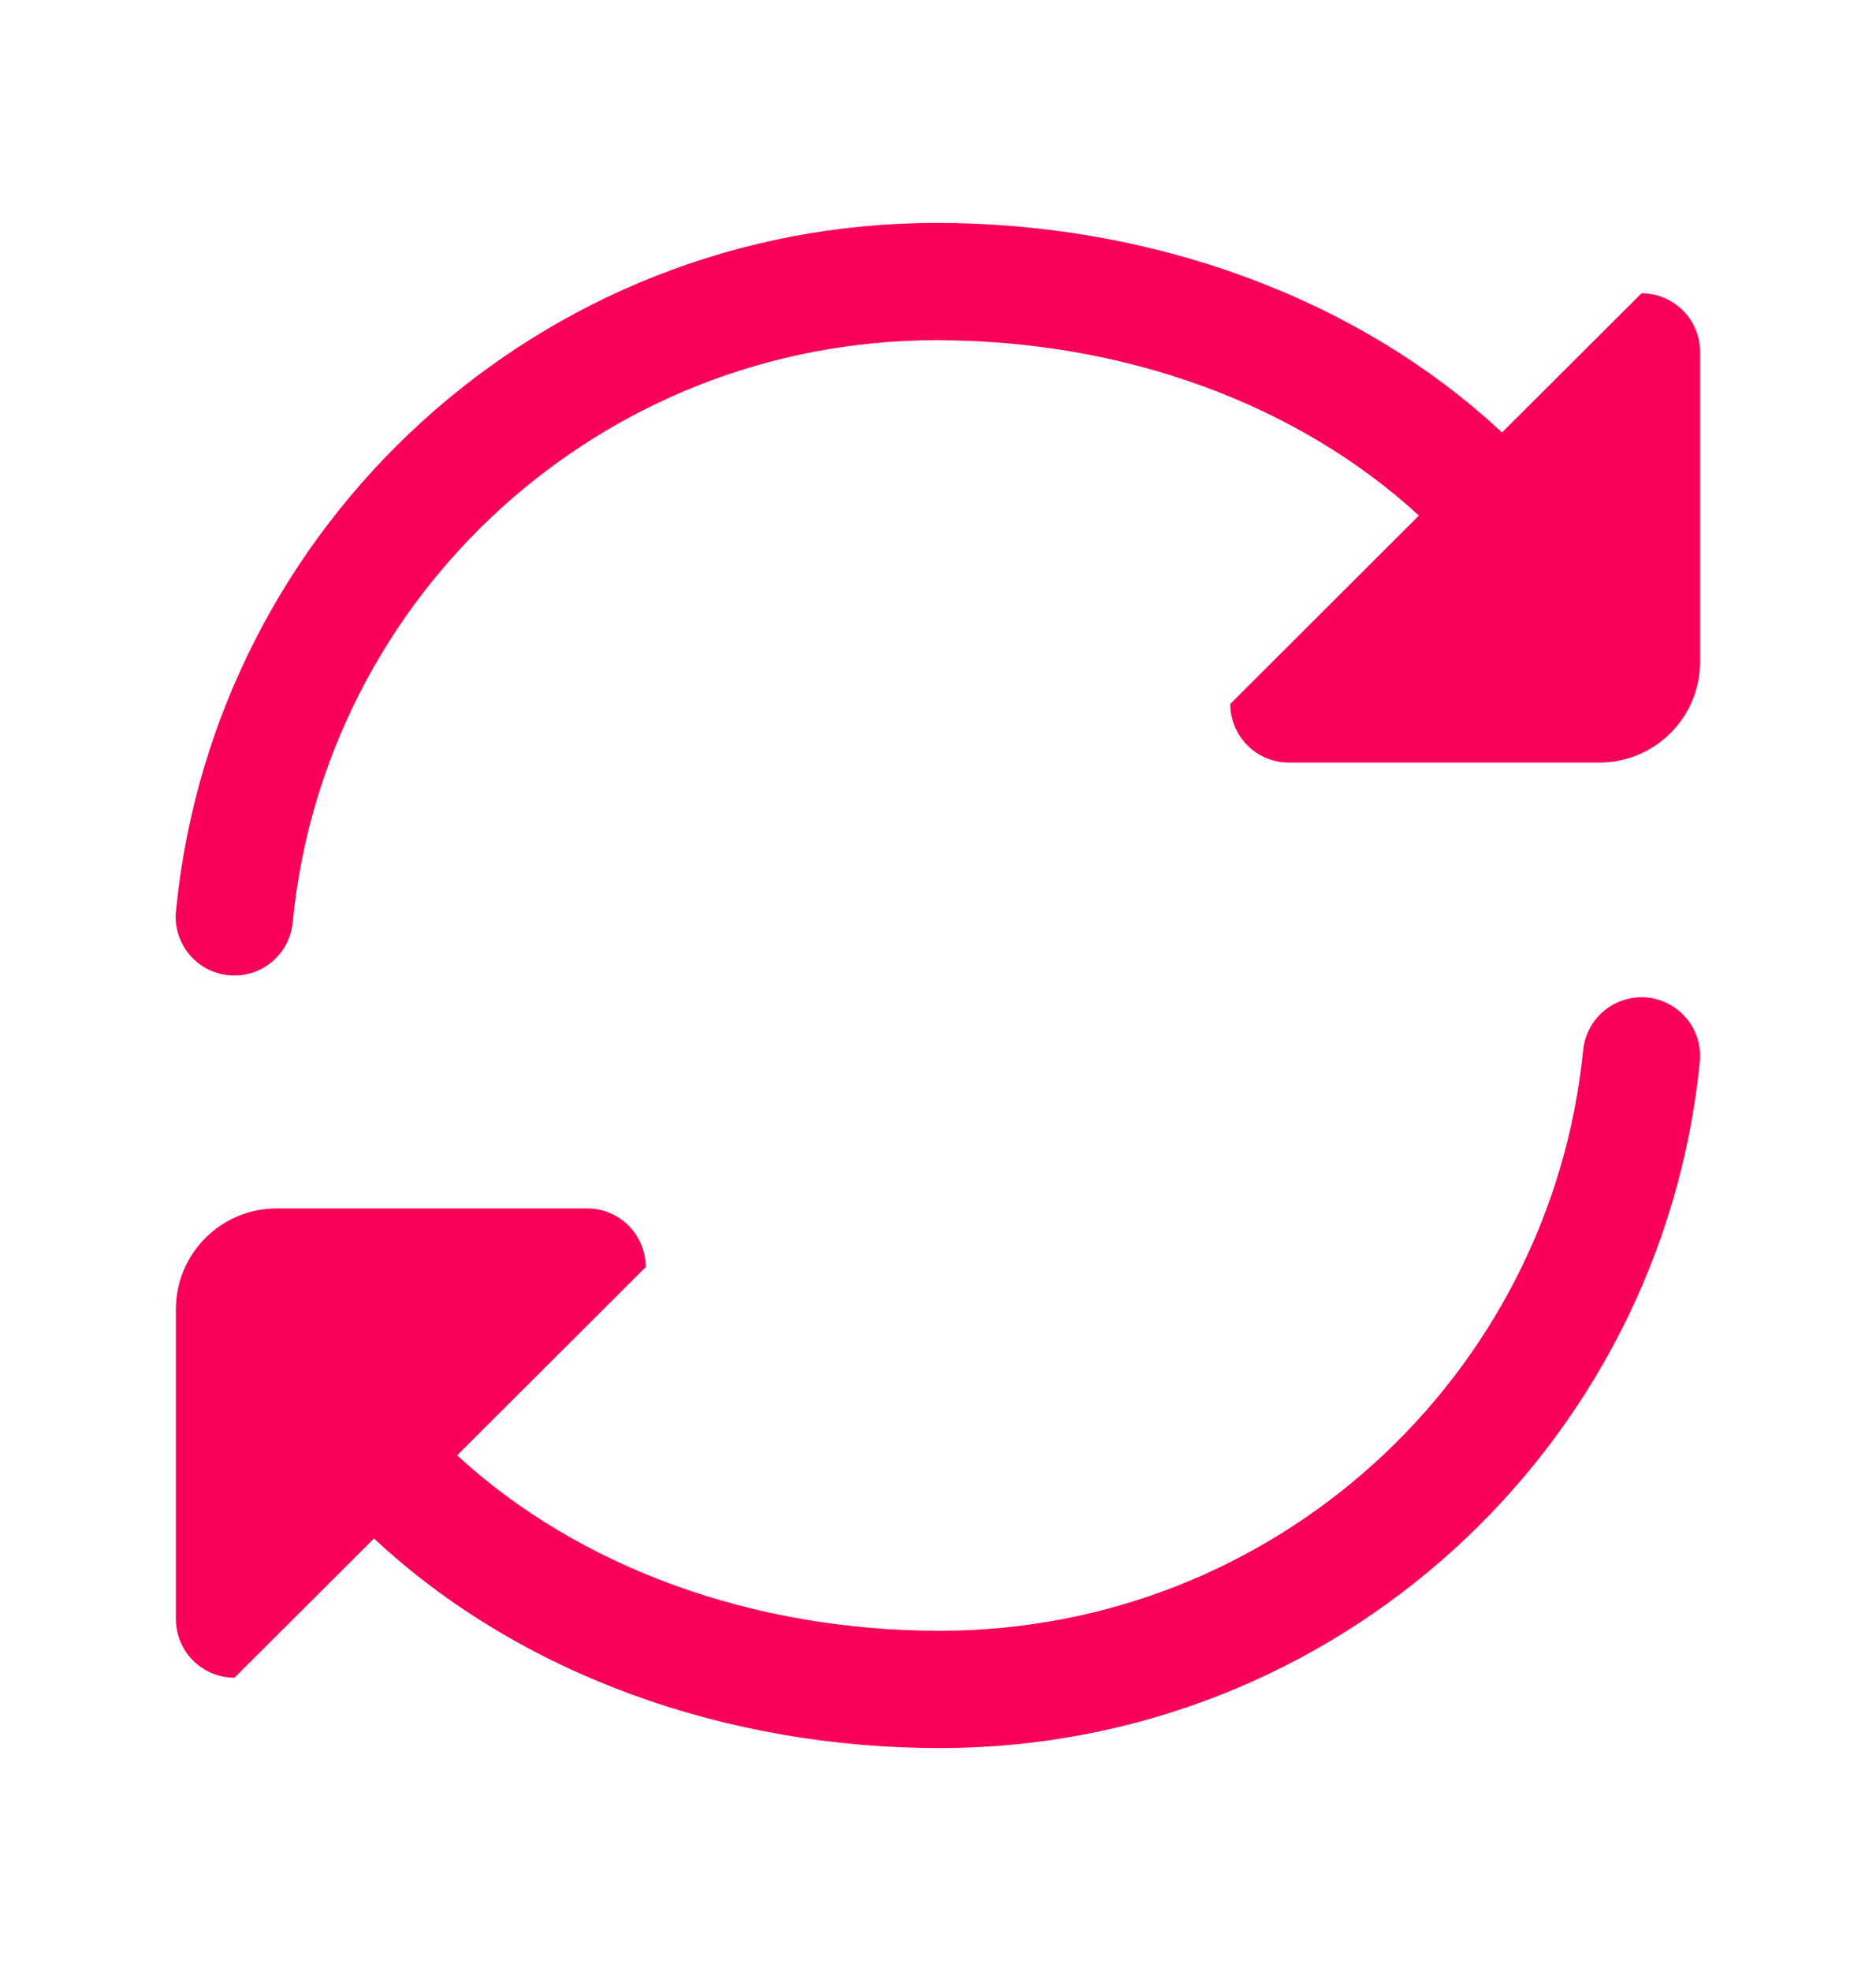 <svg width="20" height="21" viewBox="0 0 20 21" fill="none" xmlns="http://www.w3.org/2000/svg">
<g id="mynaui:refresh-solid">
<path id="Vector" d="M17.562 10.628C17.726 10.645 17.878 10.726 17.983 10.854C18.088 10.982 18.138 11.147 18.122 11.312C17.713 15.42 14.24 18.625 10.018 18.625C7.748 18.625 5.548 17.848 3.987 16.392L2.5 17.875C2.334 17.875 2.175 17.809 2.058 17.692C1.941 17.575 1.875 17.416 1.875 17.25V13.95C1.875 13.355 2.358 12.875 2.951 12.875H6.259C6.425 12.875 6.584 12.941 6.701 13.058C6.818 13.175 6.884 13.334 6.884 13.5L4.873 15.506C6.172 16.7 8.023 17.375 10.018 17.375C13.593 17.375 16.532 14.66 16.878 11.188C16.895 11.024 16.976 10.872 17.104 10.767C17.232 10.662 17.397 10.612 17.562 10.628ZM1.878 9.688C2.287 5.58 5.76 2.375 9.982 2.375C12.252 2.375 14.452 3.152 16.013 4.608L17.5 3.125C17.666 3.125 17.825 3.191 17.942 3.308C18.059 3.425 18.125 3.584 18.125 3.75V7.05C18.125 7.645 17.642 8.125 17.049 8.125H13.741C13.575 8.125 13.416 8.059 13.299 7.942C13.182 7.825 13.116 7.666 13.116 7.5L15.127 5.493C13.828 4.3 11.977 3.625 9.982 3.625C6.407 3.625 3.467 6.34 3.122 9.812C3.116 9.895 3.093 9.977 3.056 10.051C3.018 10.126 2.965 10.192 2.901 10.246C2.838 10.3 2.763 10.341 2.684 10.366C2.604 10.39 2.52 10.399 2.436 10.391C2.353 10.382 2.272 10.357 2.199 10.318C2.125 10.277 2.061 10.223 2.009 10.158C1.957 10.092 1.918 10.017 1.896 9.936C1.873 9.856 1.867 9.771 1.878 9.688Z" fill="#F90159"/>
</g>
</svg>
